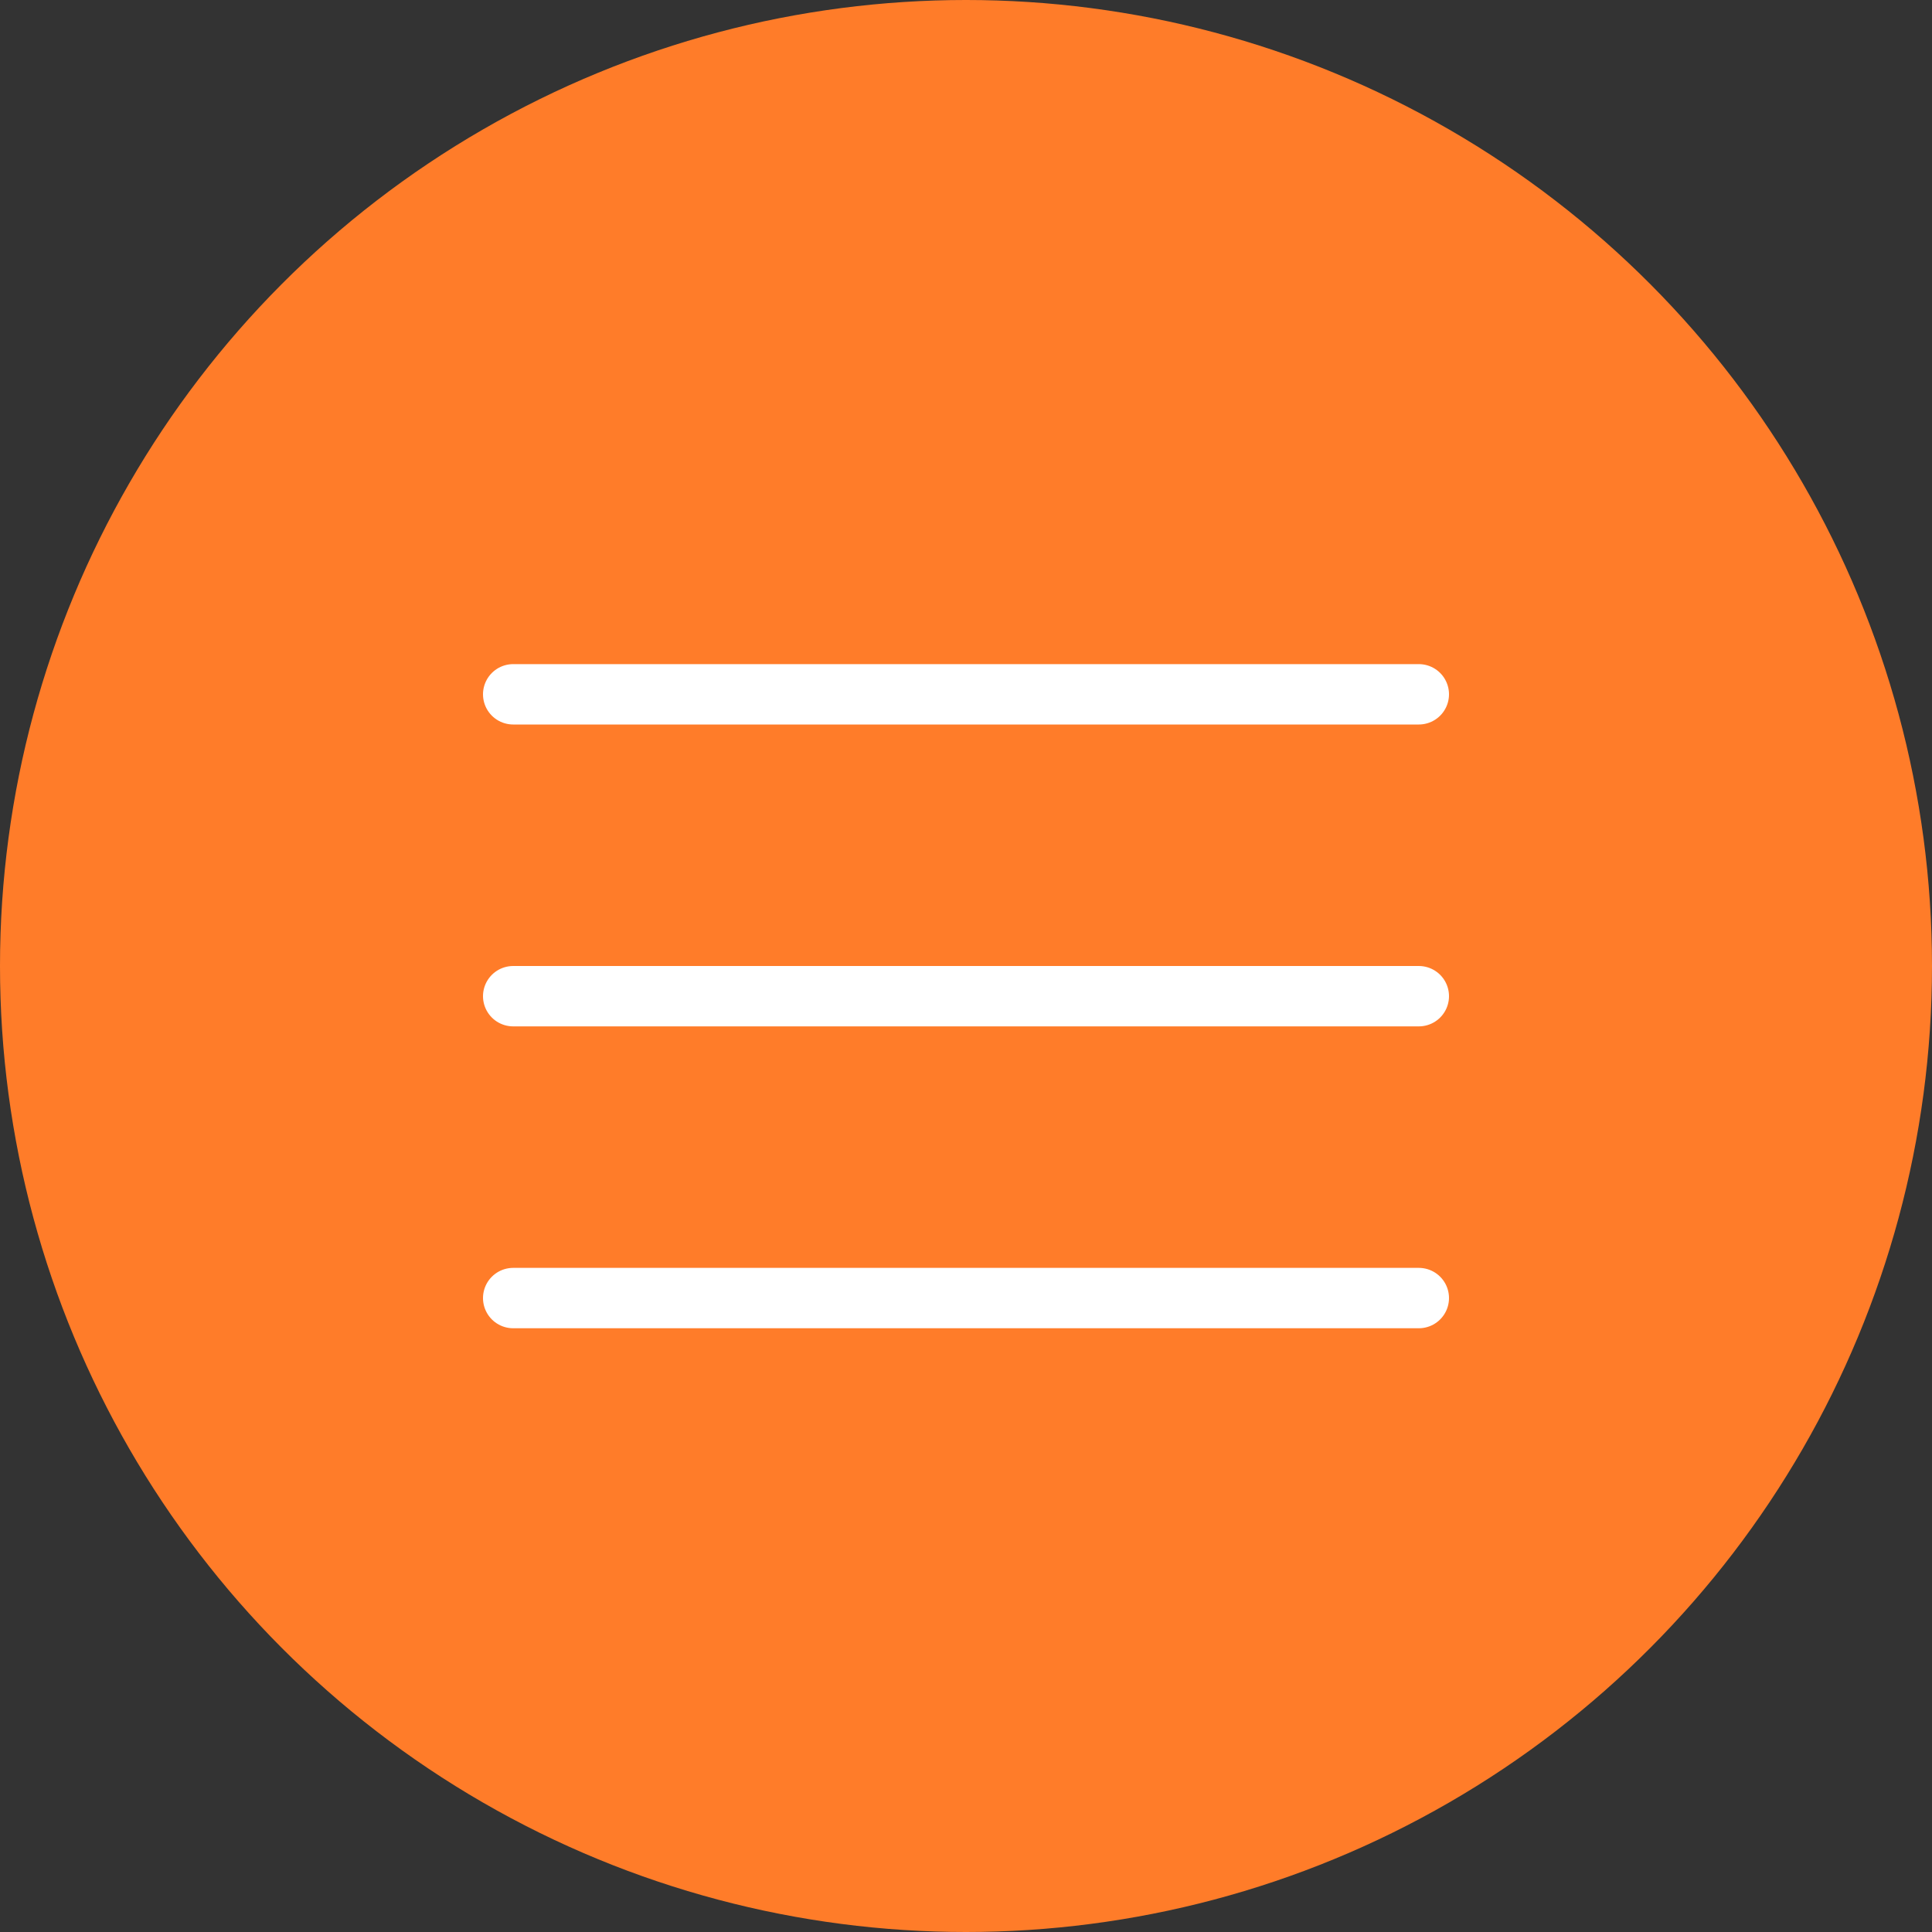 <svg width="32" height="32" viewBox="0 0 32 32" fill="none" xmlns="http://www.w3.org/2000/svg">
<rect x="0" y="0" width="32" height="32" fill="#333333" stroke="none"/>
<circle cx="16" cy="16" r="16" fill="#FF7C29"/>
<line x1="8.5" y1="11.5" x2="23.5" y2="11.5" stroke="white" stroke-linecap="round"/>
<line x1="8.5" y1="16.5" x2="23.5" y2="16.5" stroke="white" stroke-linecap="round"/>
<line x1="8.5" y1="21.5" x2="23.5" y2="21.5" stroke="white" stroke-linecap="round"/>
</svg>
